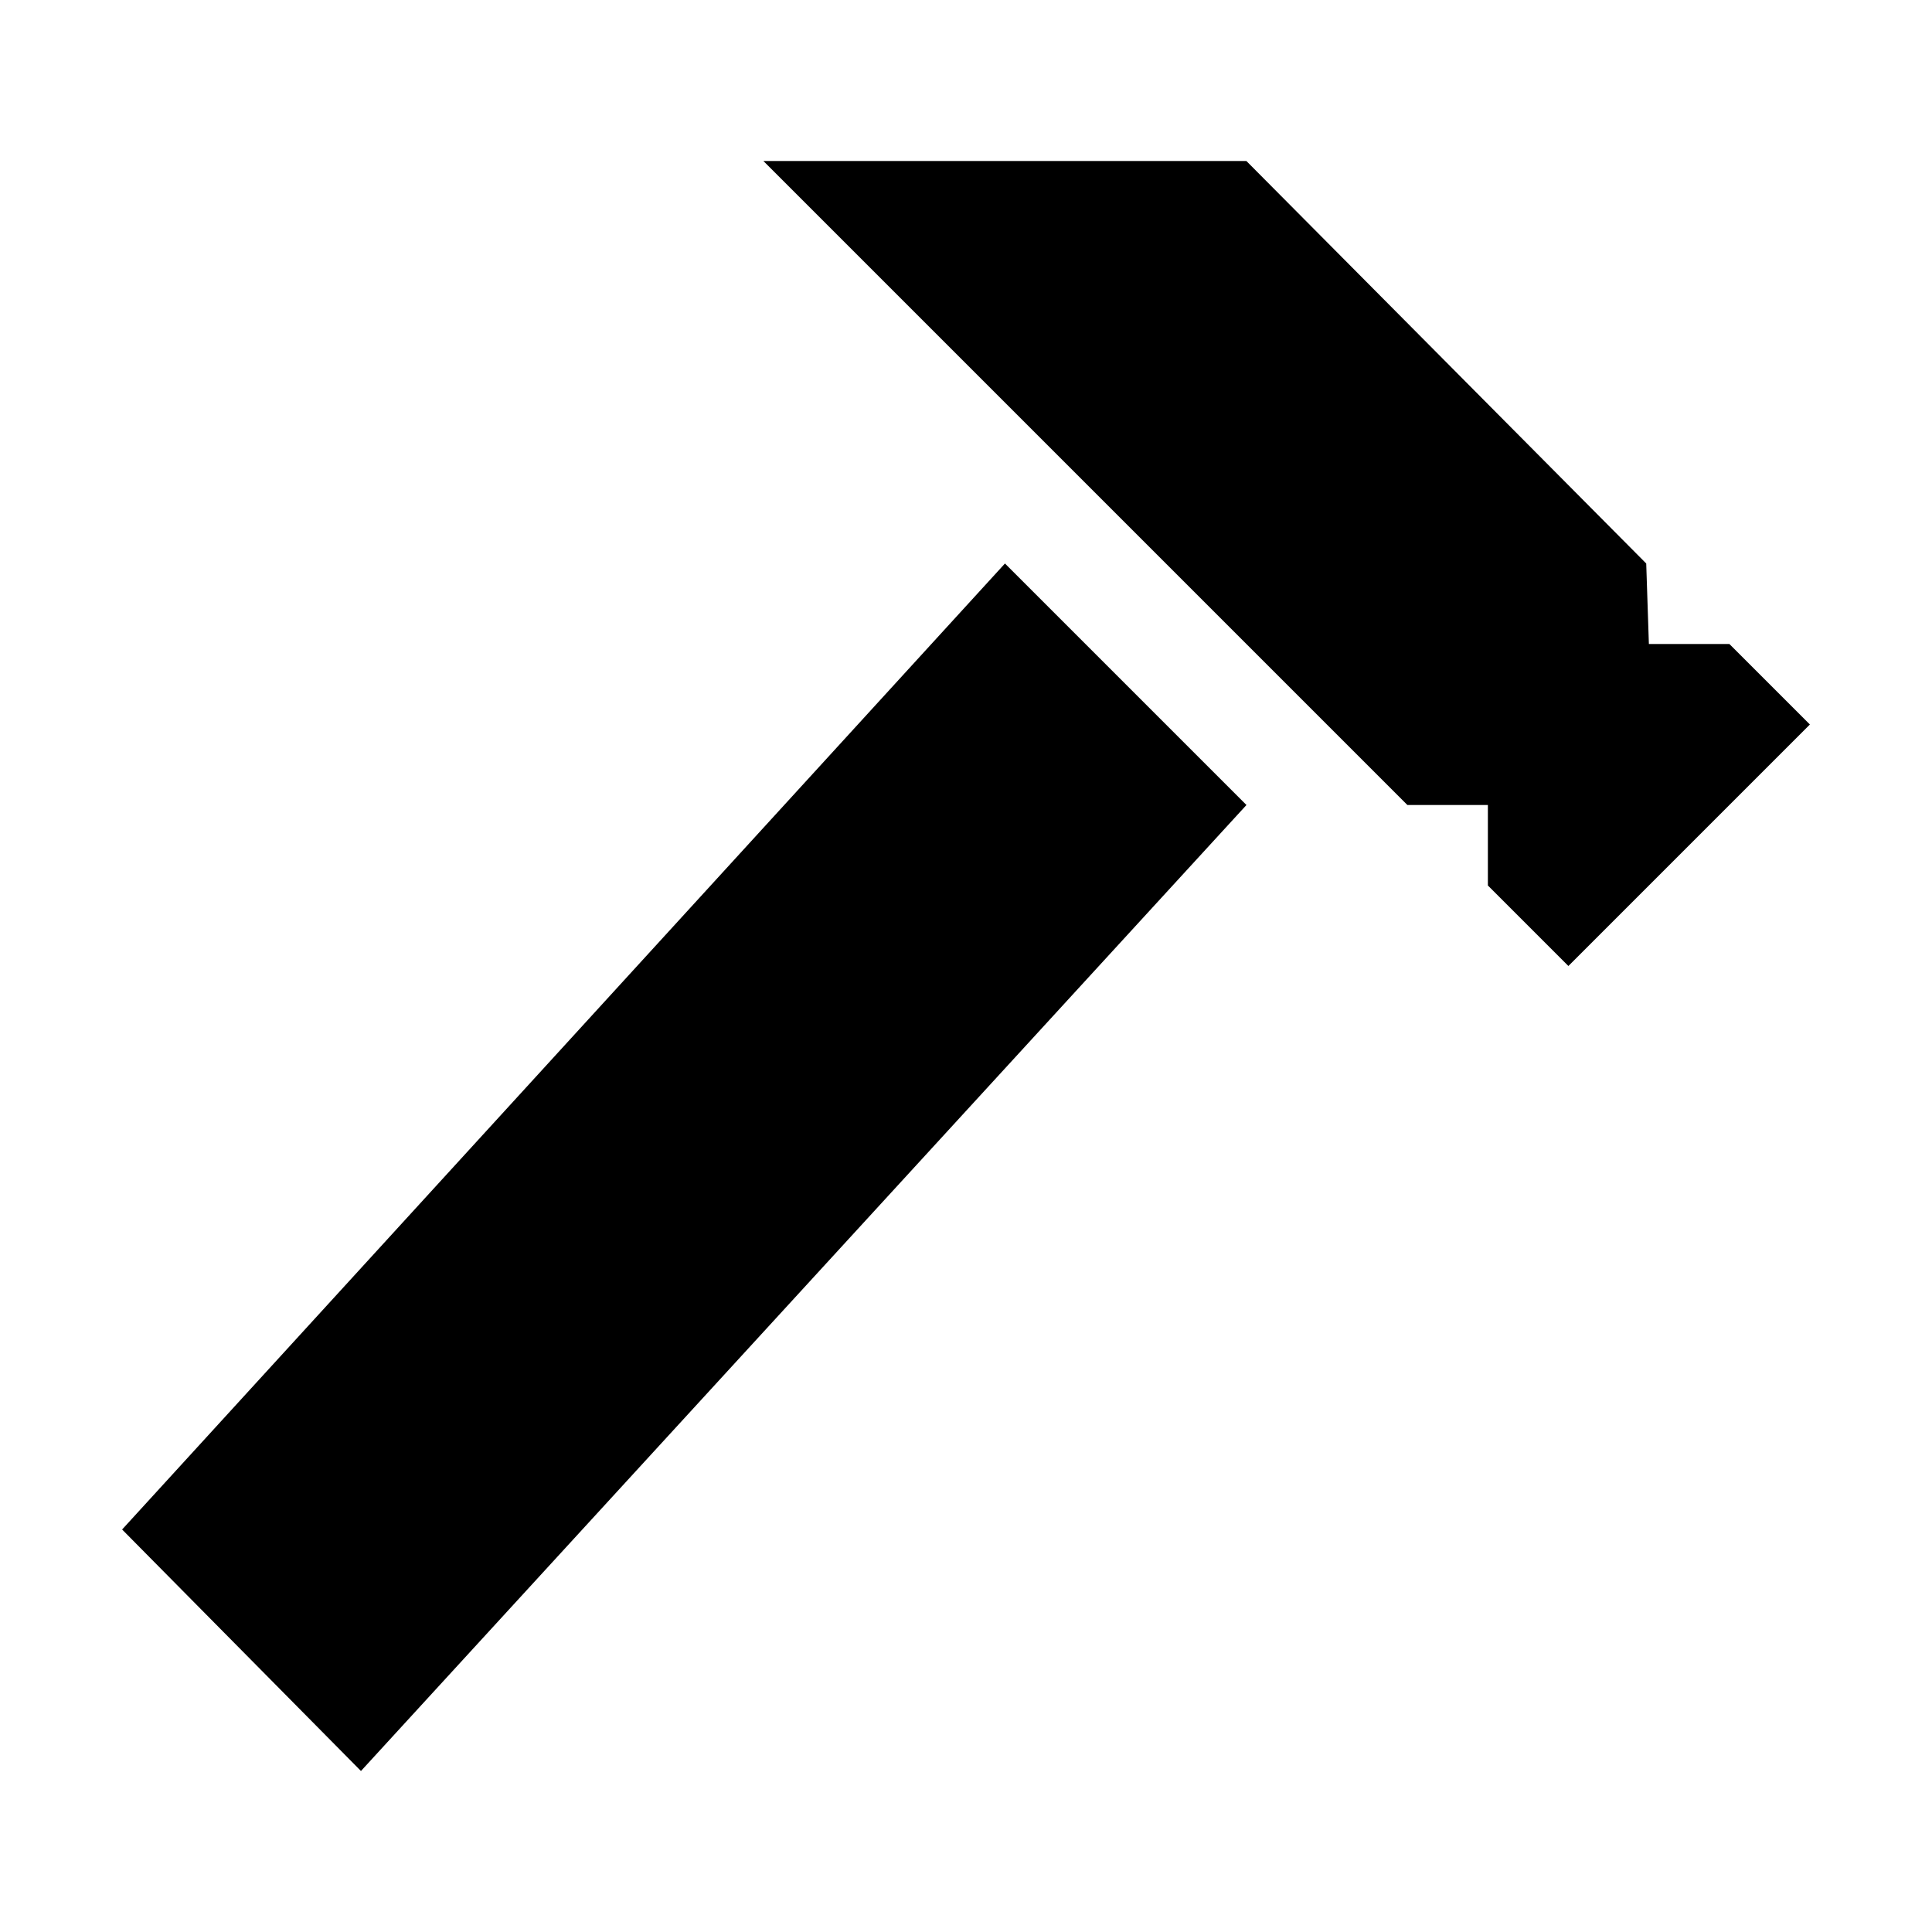 <svg xmlns="http://www.w3.org/2000/svg" viewBox="0 0 24 24" style="enable-background:new 0 0 24 24"><path d="M1.517,19l2.967,3l11-12l-3-3L1.517,19z"/><path d="M21.483 8L20.483 8 20.45 7 15.483 2 9.483 2 17.483 10 18.483 10 18.483 11 19.483 12 22.483 9z"/></svg>